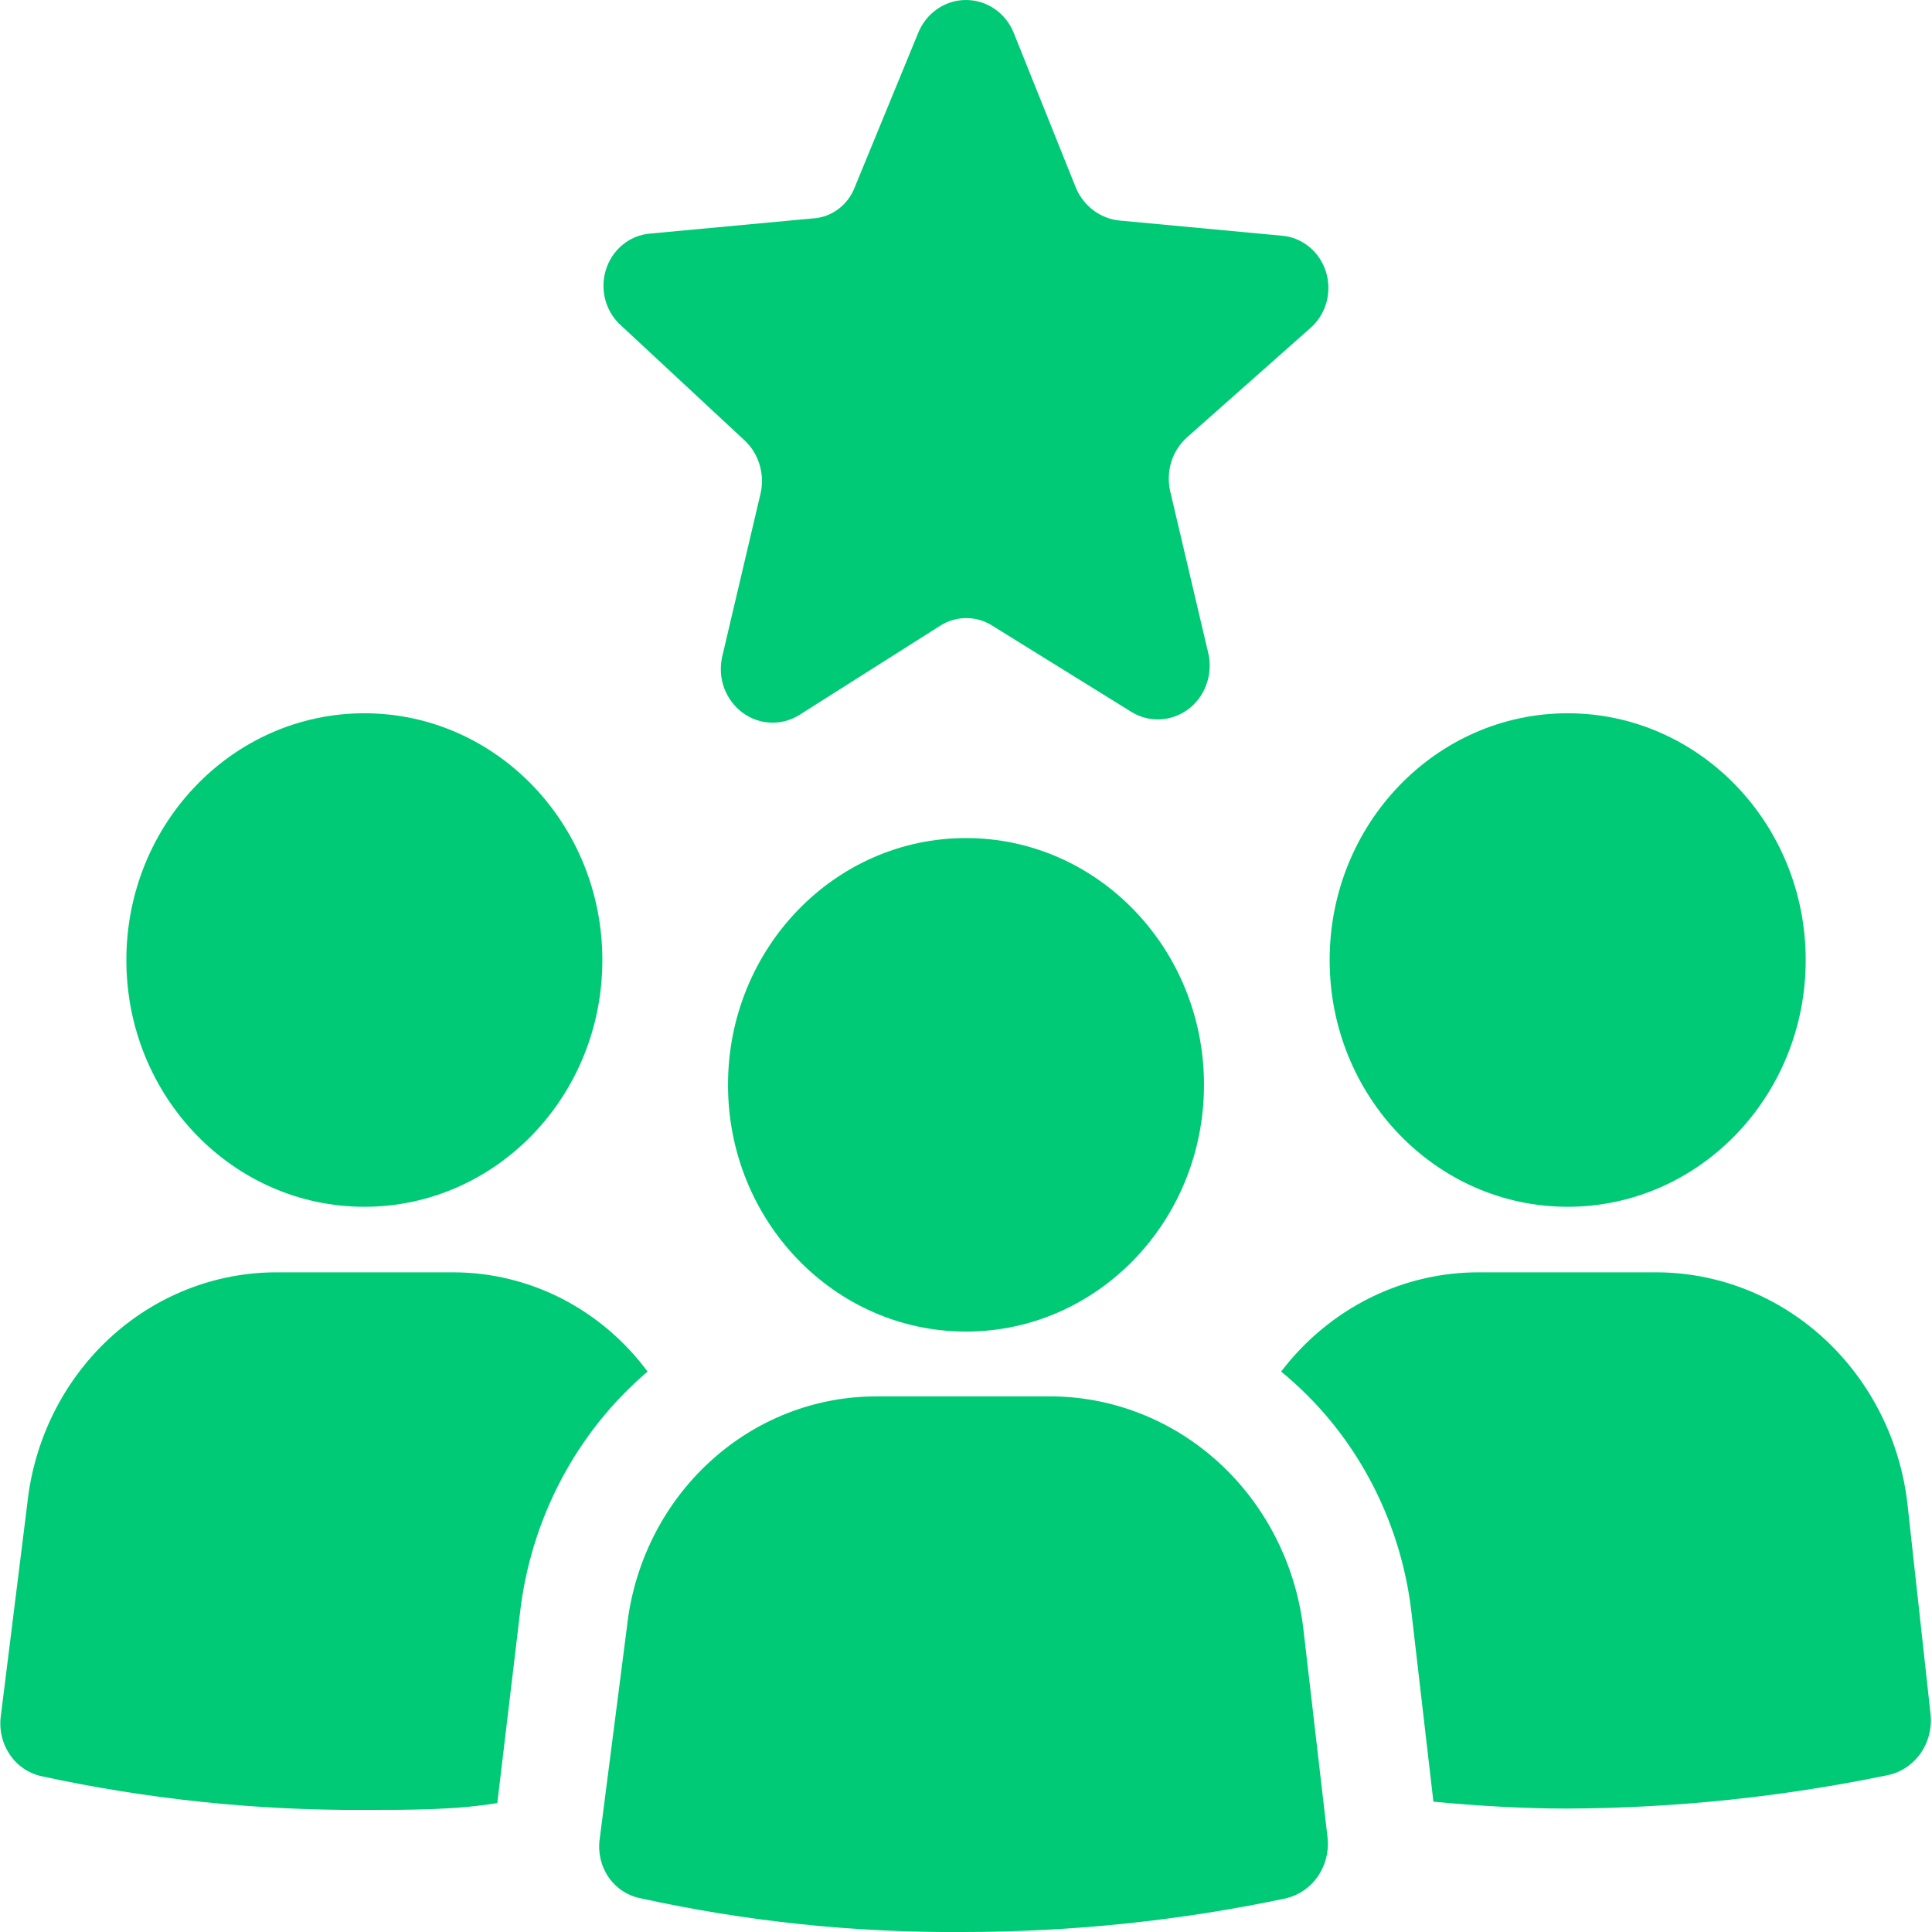 <svg xmlns="http://www.w3.org/2000/svg" width="27" height="27" viewBox="0 0 27 27" fill="none"><path d="M5.092 16.865C6.929 16.865 8.418 15.321 8.418 13.417C8.418 11.512 6.929 9.968 5.092 9.968C3.255 9.968 1.766 11.512 1.766 13.417C1.766 15.321 3.255 16.865 5.092 16.865Z" fill="#00CA75"></path><path d="M6.346 17.781H3.875C3.01 17.778 2.174 18.107 1.529 18.704C0.884 19.302 0.475 20.126 0.381 21.017L0.01 23.994C-0.013 24.18 0.033 24.369 0.138 24.522C0.242 24.676 0.399 24.783 0.576 24.822C2.061 25.144 3.575 25.302 5.092 25.294C5.752 25.294 6.374 25.294 6.95 25.198L7.266 22.549C7.417 21.225 8.057 20.014 9.05 19.168C8.731 18.738 8.322 18.39 7.853 18.149C7.384 17.909 6.869 17.783 6.346 17.781Z" fill="#00CA75"></path><path d="M21.908 16.865C23.745 16.865 25.235 15.321 25.235 13.417C25.235 11.512 23.745 9.968 21.908 9.968C20.071 9.968 18.582 11.512 18.582 13.417C18.582 15.321 20.071 16.865 21.908 16.865Z" fill="#00CA75"></path><path d="M26.657 21.017C26.555 20.129 26.143 19.31 25.5 18.714C24.857 18.118 24.026 17.786 23.163 17.781H20.692C20.156 17.776 19.626 17.899 19.143 18.139C18.66 18.38 18.236 18.732 17.904 19.168C18.916 19.995 19.57 21.204 19.725 22.53L20.032 25.179C20.636 25.236 21.286 25.275 21.89 25.275C23.407 25.27 24.919 25.112 26.406 24.803C26.582 24.76 26.737 24.652 26.843 24.5C26.948 24.348 26.998 24.161 26.982 23.975L26.657 21.017Z" fill="#00CA75"></path><path d="M14.727 19.515H12.255C11.393 19.512 10.56 19.838 9.916 20.432C9.271 21.025 8.86 21.844 8.762 22.732L8.381 25.699C8.354 25.887 8.398 26.077 8.503 26.232C8.609 26.386 8.768 26.492 8.948 26.528C10.432 26.854 11.946 27.012 13.463 27C14.98 27 16.493 26.842 17.979 26.528C18.155 26.484 18.31 26.377 18.416 26.225C18.521 26.073 18.571 25.886 18.555 25.699L18.211 22.732C18.099 21.852 17.686 21.042 17.046 20.451C16.407 19.861 15.583 19.528 14.727 19.515Z" fill="#00CA75"></path><path d="M13.5 18.609C15.337 18.609 16.826 17.065 16.826 15.161C16.826 13.256 15.337 11.712 13.5 11.712C11.663 11.712 10.174 13.256 10.174 15.161C10.174 17.065 11.663 18.609 13.5 18.609Z" fill="#00CA75"></path><path d="M10.406 6.155C10.504 6.246 10.576 6.363 10.615 6.494C10.655 6.624 10.659 6.763 10.629 6.896L10.09 9.189C10.06 9.333 10.071 9.483 10.122 9.62C10.174 9.757 10.263 9.876 10.379 9.961C10.495 10.046 10.632 10.094 10.774 10.099C10.916 10.104 11.056 10.065 11.177 9.988L13.137 8.746C13.247 8.675 13.374 8.638 13.504 8.638C13.634 8.638 13.761 8.675 13.871 8.746L15.813 9.95C15.934 10.024 16.073 10.06 16.213 10.053C16.353 10.047 16.489 9.998 16.603 9.914C16.717 9.829 16.805 9.712 16.856 9.576C16.907 9.441 16.919 9.293 16.891 9.15L16.352 6.858C16.323 6.724 16.329 6.584 16.369 6.454C16.41 6.323 16.485 6.207 16.584 6.116L18.312 4.585C18.42 4.491 18.498 4.367 18.537 4.227C18.576 4.087 18.574 3.939 18.531 3.8C18.488 3.662 18.406 3.539 18.296 3.449C18.186 3.359 18.053 3.305 17.913 3.294L15.646 3.082C15.517 3.069 15.393 3.022 15.287 2.944C15.181 2.866 15.097 2.761 15.042 2.639L14.168 0.462C14.114 0.325 14.021 0.208 13.902 0.126C13.783 0.043 13.643 -0 13.499 -0C13.357 -0 13.217 0.043 13.098 0.126C12.979 0.208 12.886 0.325 12.831 0.462L11.948 2.61C11.901 2.736 11.82 2.845 11.714 2.923C11.609 3.002 11.483 3.047 11.353 3.053L9.077 3.265C8.938 3.278 8.806 3.333 8.697 3.424C8.588 3.515 8.508 3.637 8.466 3.775C8.424 3.913 8.423 4.061 8.462 4.2C8.501 4.339 8.58 4.463 8.687 4.556L10.406 6.155Z" fill="#00CA75"></path></svg>